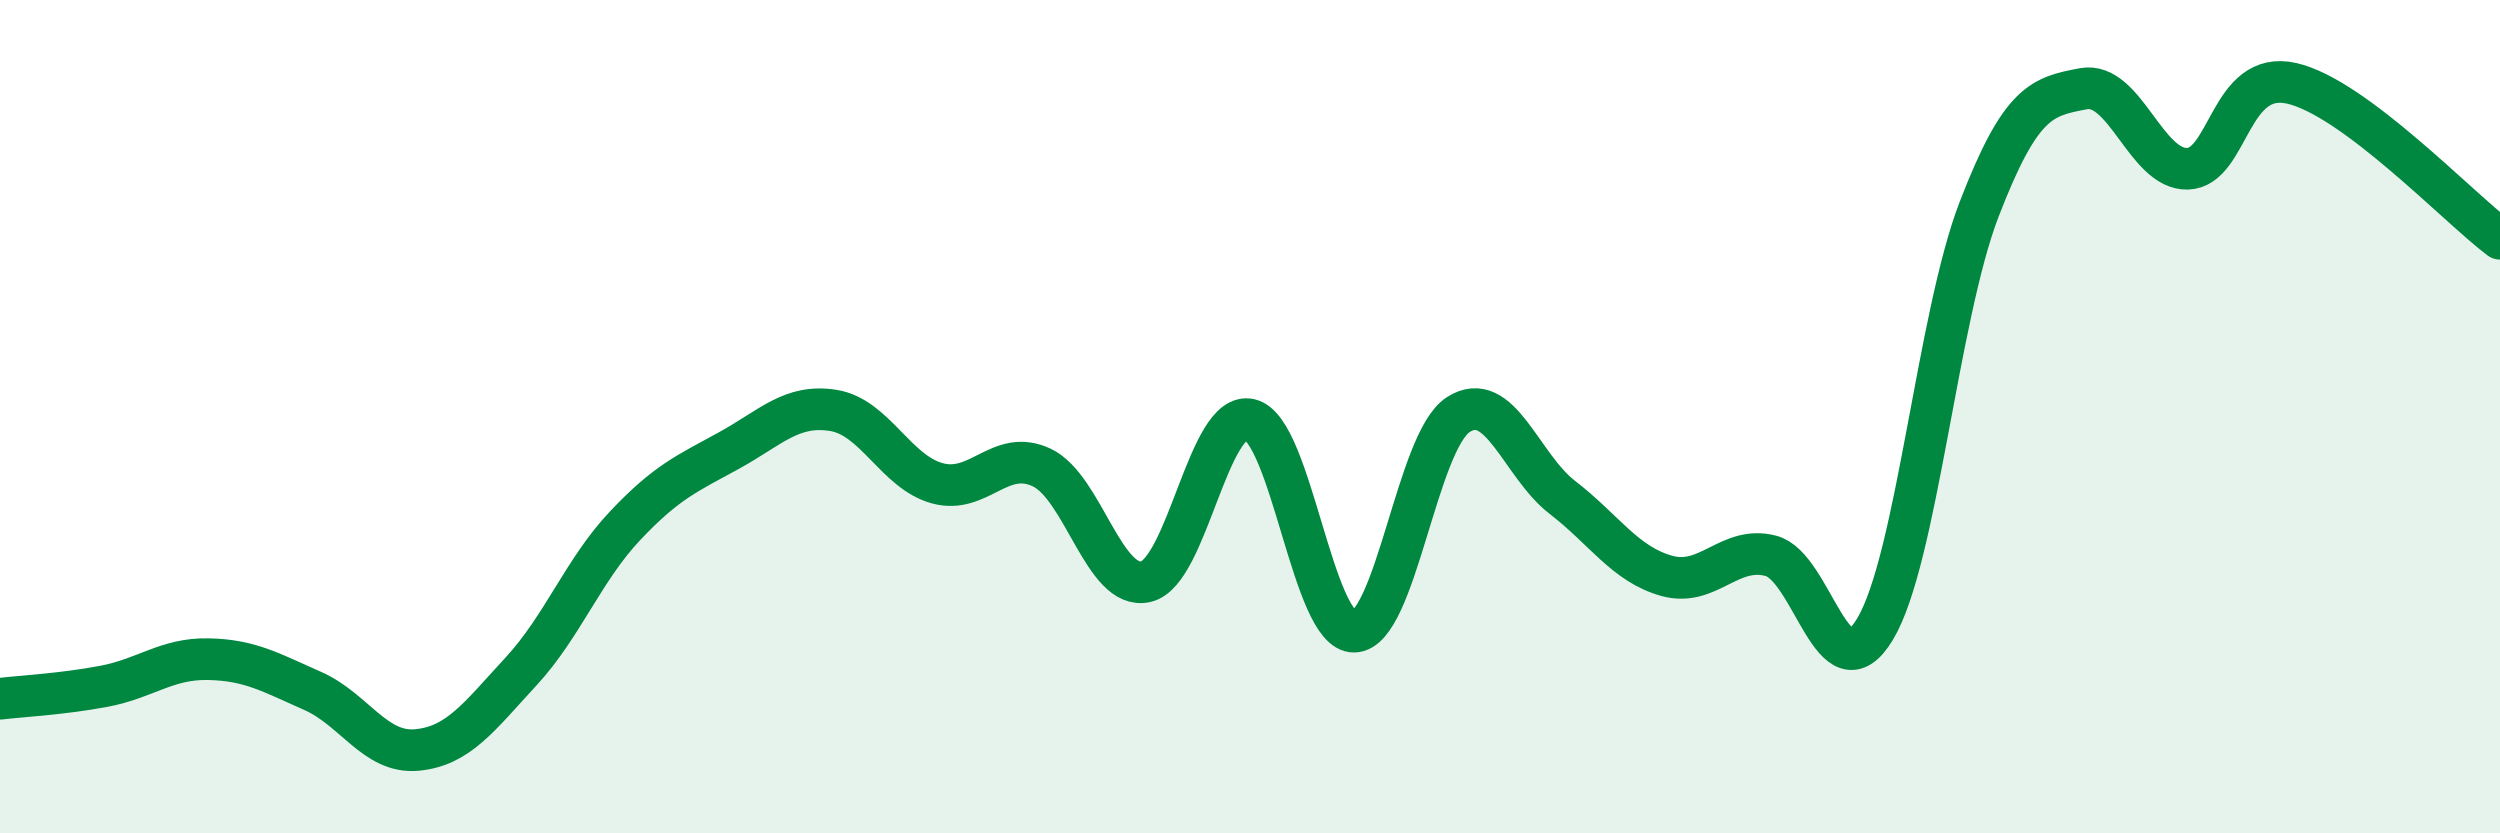 
    <svg width="60" height="20" viewBox="0 0 60 20" xmlns="http://www.w3.org/2000/svg">
      <path
        d="M 0,16.77 C 0.5,16.71 1.5,16.66 2.5,16.47 C 3.5,16.28 4,15.8 5,15.82 C 6,15.84 6.5,16.14 7.5,16.58 C 8.5,17.02 9,18.09 10,18 C 11,17.91 11.5,17.2 12.5,16.12 C 13.5,15.04 14,13.68 15,12.62 C 16,11.56 16.5,11.36 17.5,10.81 C 18.5,10.26 19,9.69 20,9.85 C 21,10.01 21.5,11.33 22.5,11.6 C 23.5,11.87 24,10.75 25,11.22 C 26,11.69 26.5,14.19 27.5,13.96 C 28.5,13.73 29,9.83 30,10.07 C 31,10.31 31.5,15.18 32.5,15.16 C 33.5,15.14 34,10.59 35,9.95 C 36,9.31 36.5,11.17 37.5,11.94 C 38.5,12.71 39,13.54 40,13.82 C 41,14.1 41.5,13.08 42.5,13.34 C 43.5,13.6 44,16.76 45,15.1 C 46,13.44 46.5,7.61 47.5,5.02 C 48.5,2.43 49,2.32 50,2.13 C 51,1.94 51.5,4.08 52.5,4.05 C 53.5,4.02 53.5,1.66 55,2 C 56.5,2.34 59,4.98 60,5.73L60 20L0 20Z"
        fill="#008740"
        opacity="0.1"
        stroke-linecap="round"
        stroke-linejoin="round"
      />
      <path
        d="M 0,16.77 C 0.5,16.71 1.5,16.66 2.5,16.47 C 3.5,16.28 4,15.8 5,15.82 C 6,15.84 6.5,16.14 7.5,16.58 C 8.5,17.02 9,18.09 10,18 C 11,17.91 11.5,17.2 12.5,16.12 C 13.5,15.04 14,13.68 15,12.62 C 16,11.56 16.5,11.36 17.5,10.81 C 18.5,10.26 19,9.69 20,9.85 C 21,10.01 21.5,11.33 22.5,11.6 C 23.5,11.87 24,10.75 25,11.22 C 26,11.69 26.5,14.19 27.5,13.96 C 28.5,13.73 29,9.83 30,10.07 C 31,10.31 31.5,15.18 32.5,15.16 C 33.5,15.14 34,10.59 35,9.95 C 36,9.31 36.5,11.17 37.5,11.94 C 38.5,12.71 39,13.54 40,13.82 C 41,14.1 41.5,13.08 42.5,13.34 C 43.5,13.6 44,16.76 45,15.1 C 46,13.44 46.5,7.61 47.5,5.02 C 48.5,2.43 49,2.32 50,2.13 C 51,1.94 51.5,4.08 52.5,4.05 C 53.5,4.02 53.5,1.66 55,2 C 56.5,2.34 59,4.98 60,5.73"
        stroke="#008740"
        stroke-width="1"
        fill="none"
        stroke-linecap="round"
        stroke-linejoin="round"
      />
    </svg>
  